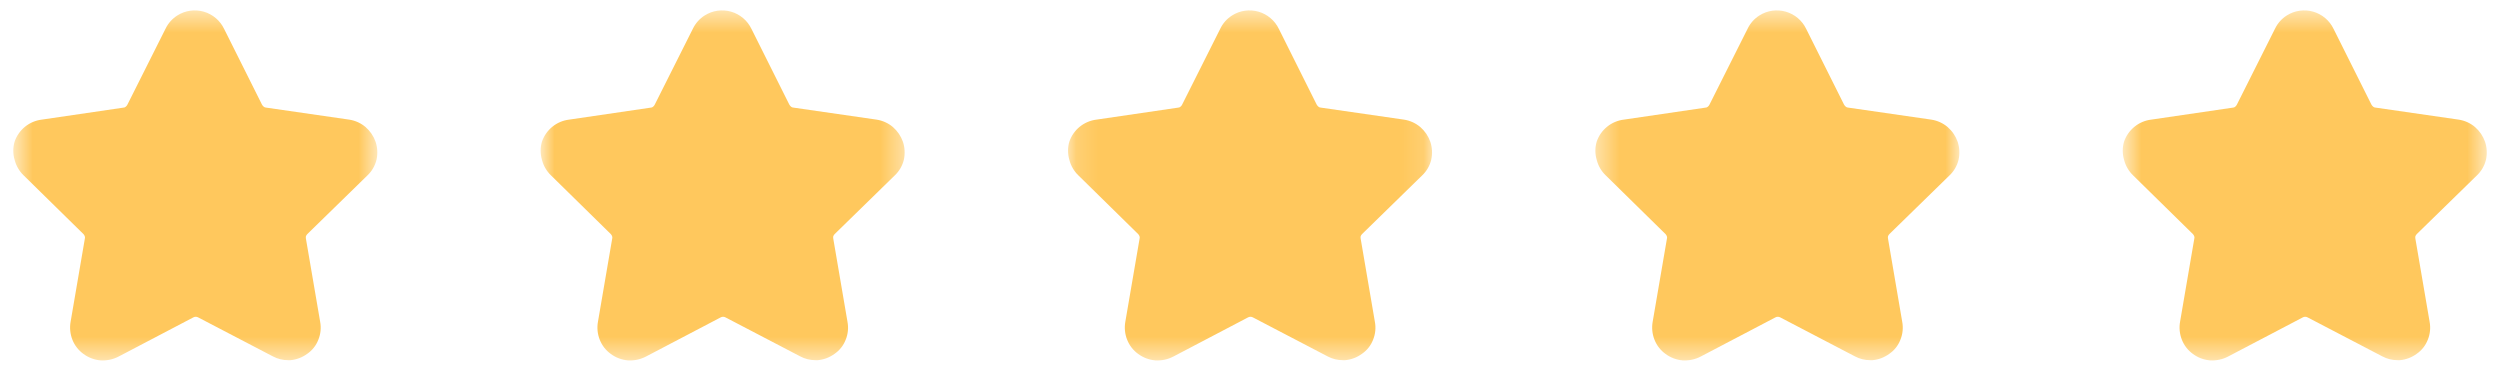 <svg width="115" height="17" viewBox="0 0 115 17" fill="none" xmlns="http://www.w3.org/2000/svg">
<g id="Group 340">
<g id="Clip path group">
<mask id="mask0_1943_130" style="mask-type:luminance" maskUnits="userSpaceOnUse" x="0" y="0" width="18" height="17">
<g id="clip0_1358_595">
<path id="Vector" d="M17.361 0.484H0.631V16.552H17.361V0.484Z" fill="white"/>
</g>
</mask>
<g mask="url(#mask0_1943_130)">
<g id="Group">
<path id="Vector_2" d="M17.319 7.351C17.252 7.626 17.107 7.876 16.901 8.07L14.14 10.764C14.112 10.793 14.089 10.827 14.073 10.864C14.065 10.903 14.065 10.942 14.073 10.981L14.726 14.795C14.78 15.076 14.751 15.367 14.642 15.632C14.541 15.893 14.363 16.118 14.132 16.276C13.907 16.442 13.641 16.543 13.362 16.568H13.253C13.008 16.569 12.767 16.509 12.551 16.393L9.121 14.603C9.085 14.582 9.045 14.571 9.004 14.571C8.963 14.571 8.922 14.582 8.887 14.603L5.457 16.401C5.2 16.536 4.91 16.596 4.621 16.577C4.339 16.553 4.07 16.451 3.843 16.284C3.613 16.12 3.436 15.894 3.332 15.632C3.227 15.366 3.198 15.076 3.249 14.795L3.901 10.989C3.913 10.951 3.913 10.91 3.901 10.872C3.888 10.835 3.868 10.801 3.843 10.772L1.082 8.062C0.882 7.868 0.74 7.622 0.672 7.351C0.591 7.078 0.591 6.787 0.672 6.515C0.764 6.246 0.93 6.009 1.15 5.83C1.371 5.651 1.637 5.537 1.919 5.503L5.683 4.95C5.721 4.95 5.756 4.935 5.783 4.909C5.815 4.884 5.841 4.853 5.859 4.817L7.615 1.32C7.735 1.07 7.924 0.858 8.159 0.71C8.338 0.597 8.538 0.523 8.748 0.493C8.957 0.464 9.17 0.478 9.373 0.537C9.576 0.595 9.764 0.696 9.926 0.833C10.087 0.969 10.218 1.138 10.309 1.329L12.049 4.808C12.07 4.847 12.098 4.881 12.133 4.909C12.163 4.935 12.201 4.949 12.241 4.95L16.064 5.503C16.342 5.545 16.603 5.663 16.817 5.845C17.027 6.027 17.186 6.261 17.277 6.523C17.366 6.79 17.381 7.076 17.319 7.351Z" fill="#FFC85D"/>
</g>
</g>
</g>
<g id="Clip path group_2">
<mask id="mask1_1943_130" style="mask-type:luminance" maskUnits="userSpaceOnUse" x="24" y="0" width="18" height="17">
<g id="clip0_1358_595_2">
<path id="Vector_3" d="M41.619 0.484H24.889V16.552H41.619V0.484Z" fill="white"/>
</g>
</mask>
<g mask="url(#mask1_1943_130)">
<g id="Group_2">
<path id="Vector_4" d="M41.577 7.351C41.51 7.626 41.364 7.876 41.158 8.07L38.398 10.764C38.37 10.793 38.347 10.827 38.331 10.864C38.323 10.903 38.323 10.942 38.331 10.981L38.983 14.795C39.038 15.076 39.009 15.367 38.9 15.632C38.799 15.893 38.621 16.118 38.39 16.276C38.165 16.442 37.898 16.543 37.62 16.568H37.511C37.266 16.569 37.025 16.509 36.809 16.393L33.379 14.603C33.343 14.582 33.303 14.571 33.262 14.571C33.221 14.571 33.18 14.582 33.145 14.603L29.715 16.401C29.458 16.536 29.168 16.596 28.878 16.577C28.597 16.553 28.328 16.451 28.101 16.284C27.871 16.12 27.694 15.894 27.59 15.632C27.484 15.366 27.455 15.076 27.507 14.795L28.159 10.989C28.171 10.951 28.171 10.91 28.159 10.872C28.146 10.835 28.126 10.801 28.101 10.772L25.34 8.062C25.14 7.868 24.997 7.622 24.93 7.351C24.849 7.078 24.849 6.787 24.93 6.515C25.022 6.246 25.188 6.009 25.408 5.83C25.628 5.651 25.895 5.537 26.177 5.503L29.941 4.95C29.978 4.95 30.014 4.935 30.041 4.909C30.073 4.884 30.099 4.853 30.116 4.817L31.873 1.32C31.993 1.07 32.182 0.858 32.417 0.71C32.596 0.597 32.796 0.523 33.005 0.493C33.215 0.464 33.428 0.478 33.631 0.537C33.834 0.595 34.022 0.696 34.184 0.833C34.345 0.969 34.475 1.138 34.567 1.329L36.307 4.808C36.328 4.847 36.356 4.881 36.39 4.909C36.421 4.935 36.459 4.949 36.499 4.95L40.322 5.503C40.6 5.545 40.861 5.663 41.075 5.845C41.285 6.027 41.444 6.261 41.535 6.523C41.624 6.79 41.638 7.076 41.577 7.351Z" fill="#FFC85D"/>
</g>
</g>
</g>
<g id="Clip path group_3">
<mask id="mask2_1943_130" style="mask-type:luminance" maskUnits="userSpaceOnUse" x="49" y="0" width="17" height="17">
<g id="clip0_1358_595_3">
<path id="Vector_5" d="M65.879 0.484H49.148V16.552H65.879V0.484Z" fill="white"/>
</g>
</mask>
<g mask="url(#mask2_1943_130)">
<g id="Group_3">
<path id="Vector_6" d="M65.836 7.351C65.769 7.626 65.624 7.876 65.418 8.07L62.658 10.764C62.63 10.793 62.607 10.827 62.591 10.864C62.583 10.903 62.583 10.942 62.591 10.981L63.243 14.795C63.298 15.076 63.269 15.367 63.16 15.632C63.059 15.893 62.881 16.118 62.649 16.276C62.424 16.442 62.158 16.543 61.88 16.568H61.771C61.526 16.569 61.284 16.509 61.068 16.393L57.639 14.603C57.603 14.582 57.563 14.571 57.522 14.571C57.48 14.571 57.44 14.582 57.404 14.603L53.975 16.401C53.718 16.536 53.428 16.596 53.138 16.577C52.857 16.553 52.588 16.451 52.36 16.284C52.131 16.12 51.954 15.894 51.85 15.632C51.744 15.366 51.715 15.076 51.766 14.795L52.419 10.989C52.431 10.951 52.431 10.91 52.419 10.872C52.406 10.835 52.386 10.801 52.36 10.772L49.6 8.062C49.399 7.868 49.257 7.622 49.19 7.351C49.109 7.078 49.109 6.787 49.19 6.515C49.282 6.246 49.447 6.009 49.668 5.83C49.888 5.651 50.155 5.537 50.436 5.503L54.201 4.95C54.238 4.95 54.274 4.935 54.301 4.909C54.333 4.884 54.359 4.853 54.376 4.817L56.133 1.32C56.253 1.07 56.441 0.858 56.677 0.71C56.855 0.597 57.056 0.523 57.265 0.493C57.474 0.464 57.687 0.478 57.891 0.537C58.094 0.595 58.282 0.696 58.443 0.833C58.605 0.969 58.735 1.138 58.827 1.329L60.566 4.808C60.587 4.847 60.616 4.881 60.65 4.909C60.681 4.935 60.719 4.949 60.759 4.95L64.582 5.503C64.86 5.545 65.12 5.663 65.335 5.845C65.545 6.027 65.703 6.261 65.795 6.523C65.884 6.79 65.898 7.076 65.836 7.351Z" fill="#FFC85D"/>
</g>
</g>
</g>
<g id="Clip path group_4">
<mask id="mask3_1943_130" style="mask-type:luminance" maskUnits="userSpaceOnUse" x="73" y="0" width="18" height="17">
<g id="clip0_1358_595_4">
<path id="Vector_7" d="M90.136 0.484H73.406V16.552H90.136V0.484Z" fill="white"/>
</g>
</mask>
<g mask="url(#mask3_1943_130)">
<g id="Group_4">
<path id="Vector_8" d="M90.094 7.351C90.027 7.626 89.882 7.876 89.676 8.07L86.915 10.764C86.888 10.793 86.865 10.827 86.849 10.864C86.841 10.903 86.841 10.942 86.849 10.981L87.501 14.795C87.555 15.076 87.526 15.367 87.417 15.632C87.317 15.893 87.139 16.118 86.907 16.276C86.682 16.442 86.416 16.543 86.138 16.568H86.029C85.784 16.569 85.542 16.509 85.326 16.393L81.897 14.603C81.861 14.582 81.82 14.571 81.779 14.571C81.738 14.571 81.698 14.582 81.662 14.603L78.233 16.401C77.975 16.536 77.686 16.596 77.396 16.577C77.115 16.553 76.846 16.451 76.618 16.284C76.389 16.12 76.212 15.894 76.108 15.632C76.002 15.366 75.973 15.076 76.024 14.795L76.677 10.989C76.689 10.951 76.689 10.91 76.677 10.872C76.664 10.835 76.644 10.801 76.618 10.772L73.858 8.062C73.657 7.868 73.515 7.622 73.448 7.351C73.366 7.078 73.366 6.787 73.448 6.515C73.54 6.246 73.705 6.009 73.926 5.83C74.146 5.651 74.412 5.537 74.694 5.503L78.458 4.95C78.496 4.95 78.532 4.935 78.559 4.909C78.591 4.884 78.617 4.853 78.634 4.817L80.391 1.32C80.511 1.07 80.699 0.858 80.934 0.71C81.113 0.597 81.314 0.523 81.523 0.493C81.732 0.464 81.945 0.478 82.148 0.537C82.351 0.595 82.54 0.696 82.701 0.833C82.862 0.969 82.993 1.138 83.084 1.329L84.824 4.808C84.845 4.847 84.874 4.881 84.908 4.909C84.938 4.935 84.977 4.949 85.017 4.95L88.84 5.503C89.117 5.545 89.378 5.663 89.592 5.845C89.803 6.027 89.961 6.261 90.052 6.523C90.141 6.79 90.156 7.076 90.094 7.351Z" fill="#FFC85D"/>
</g>
</g>
</g>
<g id="Clip path group_5">
<mask id="mask4_1943_130" style="mask-type:luminance" maskUnits="userSpaceOnUse" x="97" y="0" width="18" height="17">
<g id="clip0_1358_595_5">
<path id="Vector_9" d="M114.396 0.484H97.666V16.552H114.396V0.484Z" fill="white"/>
</g>
</mask>
<g mask="url(#mask4_1943_130)">
<g id="Group_5">
<path id="Vector_10" d="M114.354 7.351C114.287 7.626 114.142 7.876 113.936 8.07L111.175 10.764C111.147 10.793 111.125 10.827 111.108 10.864C111.1 10.903 111.1 10.942 111.108 10.981L111.761 14.795C111.815 15.076 111.786 15.367 111.677 15.632C111.576 15.893 111.398 16.118 111.167 16.276C110.942 16.442 110.676 16.543 110.397 16.568H110.289C110.043 16.569 109.802 16.509 109.586 16.393L106.156 14.603C106.121 14.582 106.08 14.571 106.039 14.571C105.998 14.571 105.958 14.582 105.922 14.603L102.492 16.401C102.235 16.536 101.946 16.596 101.656 16.577C101.374 16.553 101.105 16.451 100.878 16.284C100.649 16.12 100.471 15.894 100.368 15.632C100.262 15.366 100.233 15.076 100.284 14.795L100.936 10.989C100.949 10.951 100.949 10.91 100.936 10.872C100.923 10.835 100.904 10.801 100.878 10.772L98.117 8.062C97.917 7.868 97.775 7.622 97.707 7.351C97.626 7.078 97.626 6.787 97.707 6.515C97.799 6.246 97.965 6.009 98.186 5.83C98.406 5.651 98.672 5.537 98.954 5.503L102.718 4.95C102.756 4.95 102.791 4.935 102.819 4.909C102.85 4.884 102.876 4.853 102.894 4.817L104.651 1.32C104.77 1.07 104.959 0.858 105.194 0.71C105.373 0.597 105.573 0.523 105.783 0.493C105.992 0.464 106.205 0.478 106.408 0.537C106.611 0.595 106.8 0.696 106.961 0.833C107.122 0.969 107.253 1.138 107.344 1.329L109.084 4.808C109.105 4.847 109.133 4.881 109.168 4.909C109.198 4.935 109.236 4.949 109.276 4.95L113.099 5.503C113.377 5.545 113.638 5.663 113.852 5.845C114.062 6.027 114.221 6.261 114.312 6.523C114.401 6.79 114.416 7.076 114.354 7.351Z" fill="#FFC85D"/>
</g>
</g>
</g>
</g>
</svg>
